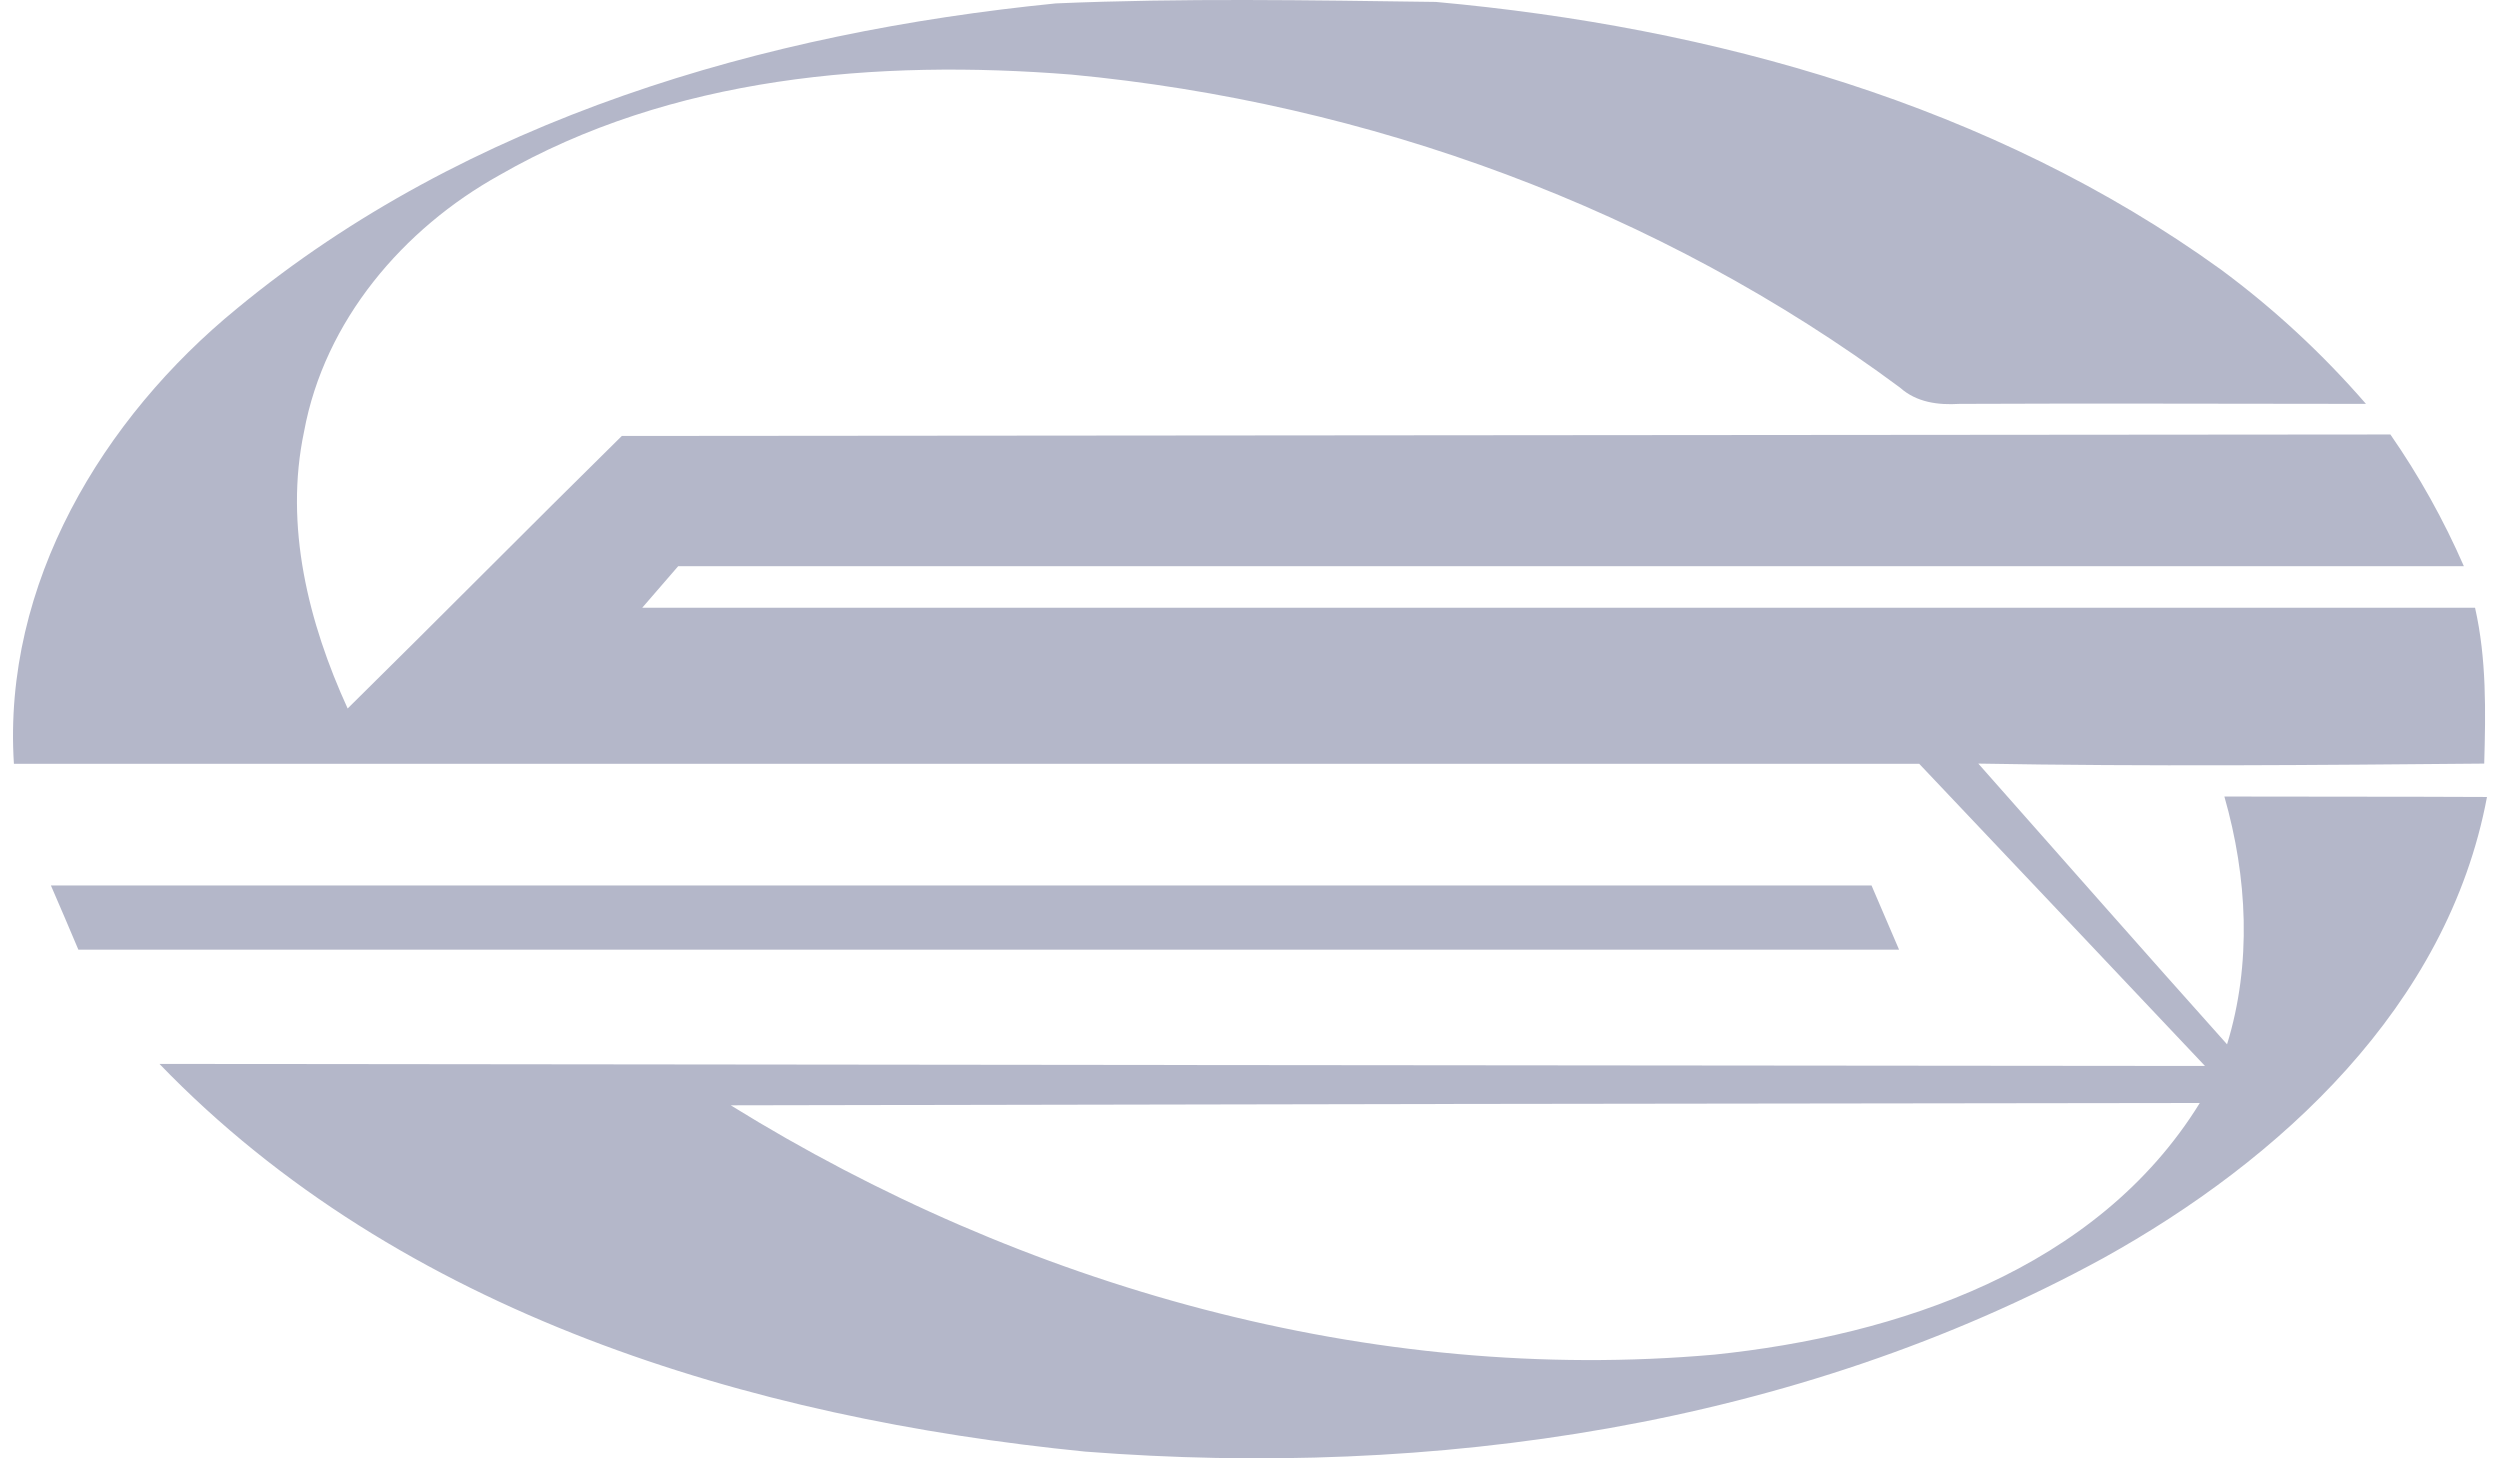 <svg width="96" height="56" viewBox="0 0 96 56" fill="none" xmlns="http://www.w3.org/2000/svg">
    <path d="M1.955 34.003H71.867C72.219 34.823 72.572 35.647 72.924 36.467C49.624 36.467 26.319 36.467 3.009 36.467C2.66 35.647 2.315 34.823 1.955 34.003Z" fill="#b4b7c9"></path>
    <path d="M85.416 30.587C86.301 33.684 86.474 36.997 85.519 40.102C82.314 36.521 79.151 32.918 75.967 29.322C82.444 29.437 88.918 29.38 95.394 29.322C95.451 27.32 95.486 25.3 95.042 23.338C71.581 23.338 48.121 23.338 24.661 23.338C25.119 22.803 25.58 22.271 26.043 21.741C48.901 21.741 71.758 21.741 94.612 21.741C93.837 19.965 92.892 18.271 91.791 16.684C69.151 16.701 46.513 16.72 23.878 16.741C20.352 20.215 16.873 23.732 13.35 27.206C11.845 23.915 10.911 20.194 11.676 16.573C12.462 12.304 15.494 8.773 19.175 6.728C25.793 2.917 33.694 2.273 41.14 2.864C52.528 3.938 63.705 8.017 72.963 14.886C73.598 15.455 74.427 15.559 75.245 15.509C80.452 15.484 85.653 15.509 90.853 15.509C89.187 13.586 87.318 11.855 85.279 10.348C76.496 4.01 65.76 1.037 55.137 0.074C50.272 0.009 45.399 -0.077 40.541 0.131C29.357 1.248 17.948 4.543 9.102 11.845C3.951 16.053 0.094 22.418 0.534 29.329C24.918 29.329 49.306 29.329 73.697 29.329C77.361 33.197 81.02 37.065 84.672 40.933C58.49 40.911 32.307 40.885 6.123 40.854C15.385 50.459 28.821 54.463 41.676 55.742C55.007 56.773 68.895 54.8 80.769 48.31C87.549 44.55 93.995 38.641 95.5 30.604C92.119 30.587 88.773 30.597 85.416 30.587ZM65.838 52.017C52.662 53.188 39.286 49.399 28.06 42.444C46.864 42.404 65.668 42.374 84.472 42.355C80.53 48.747 72.865 51.29 65.838 52.017Z" fill="#b4b7c9"></path>
</svg>